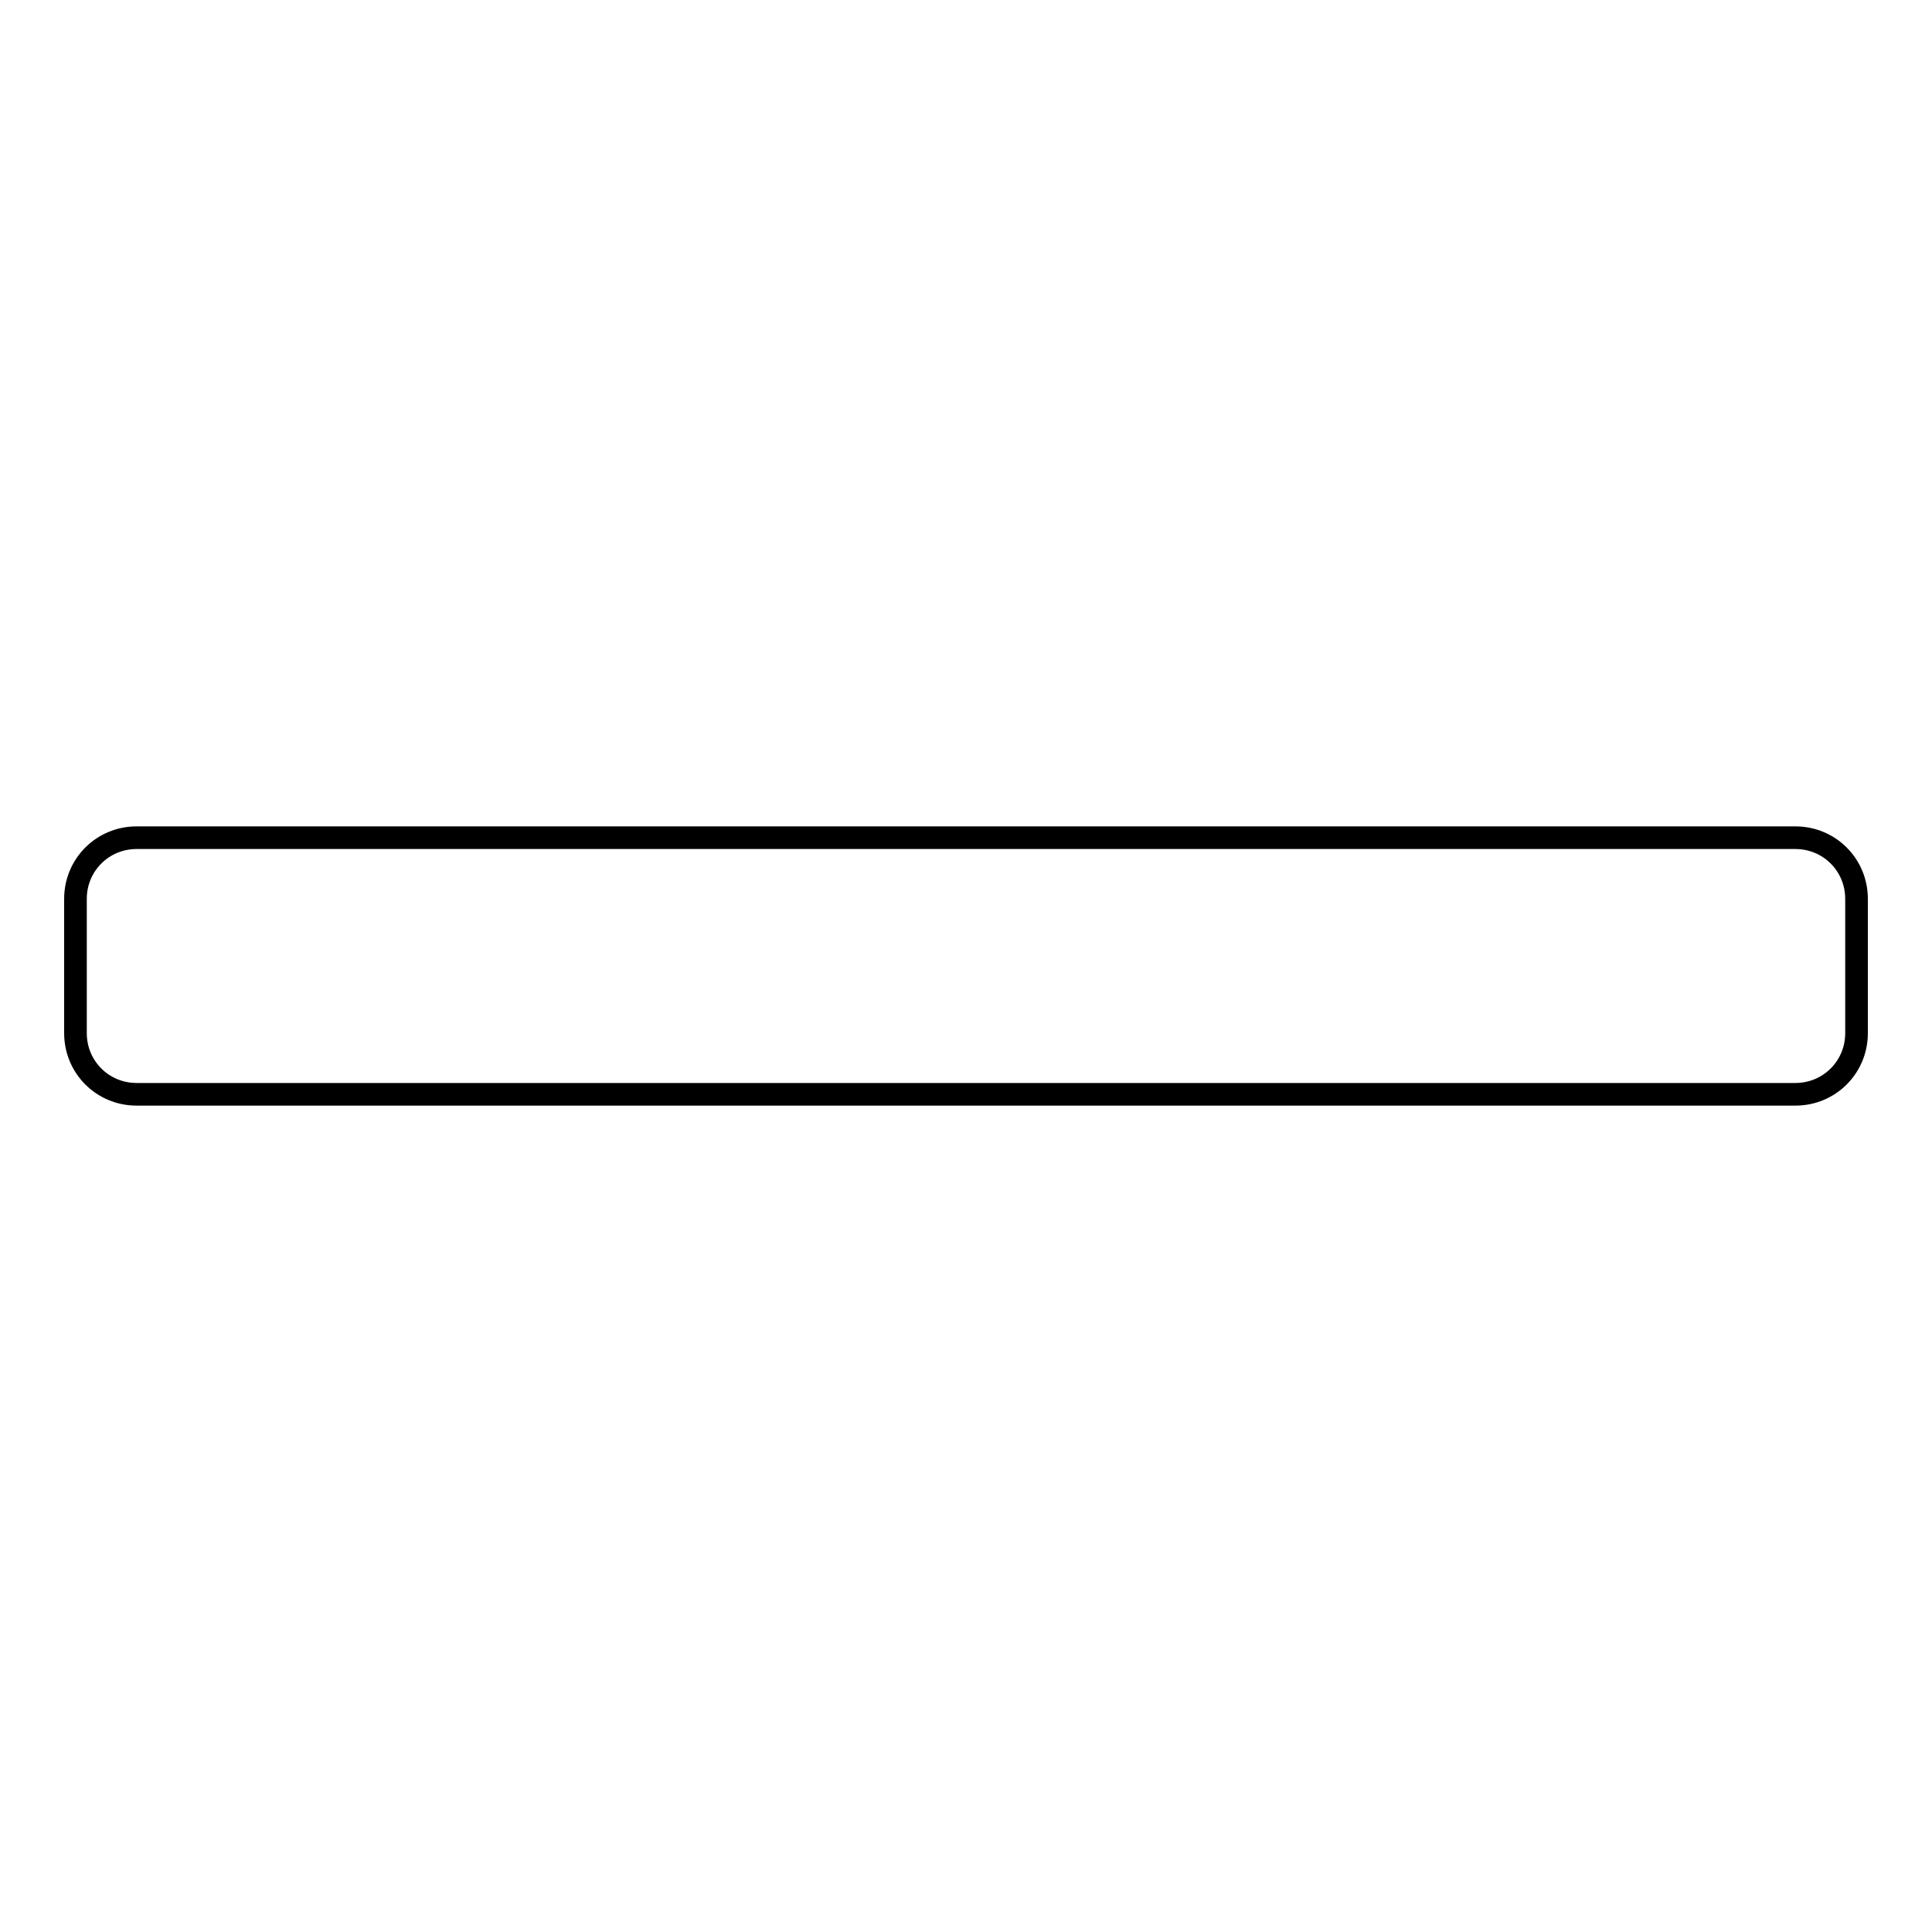 <?xml version="1.0" encoding="utf-8"?>
<!-- Svg Vector Icons : http://www.onlinewebfonts.com/icon -->
<!DOCTYPE svg PUBLIC "-//W3C//DTD SVG 1.1//EN" "http://www.w3.org/Graphics/SVG/1.1/DTD/svg11.dtd">
<svg version="1.1" xmlns="http://www.w3.org/2000/svg" xmlns:xlink="http://www.w3.org/1999/xlink" x="0px" y="0px" viewBox="0 0 256 256" enable-background="new 0 0 256 256" xml:space="preserve">
<g><g><path stroke-width="3" fill-opacity="0" stroke="#000000"  d="M246,136.9c0,4.5-3.6,8.1-8.1,8.1H18.1c-4.5,0-8.1-3.6-8.1-8.1v-17.8c0-4.5,3.6-8.1,8.1-8.1h219.8c4.5,0,8.1,3.6,8.1,8.1L246,136.9L246,136.9z"/></g></g>
</svg>